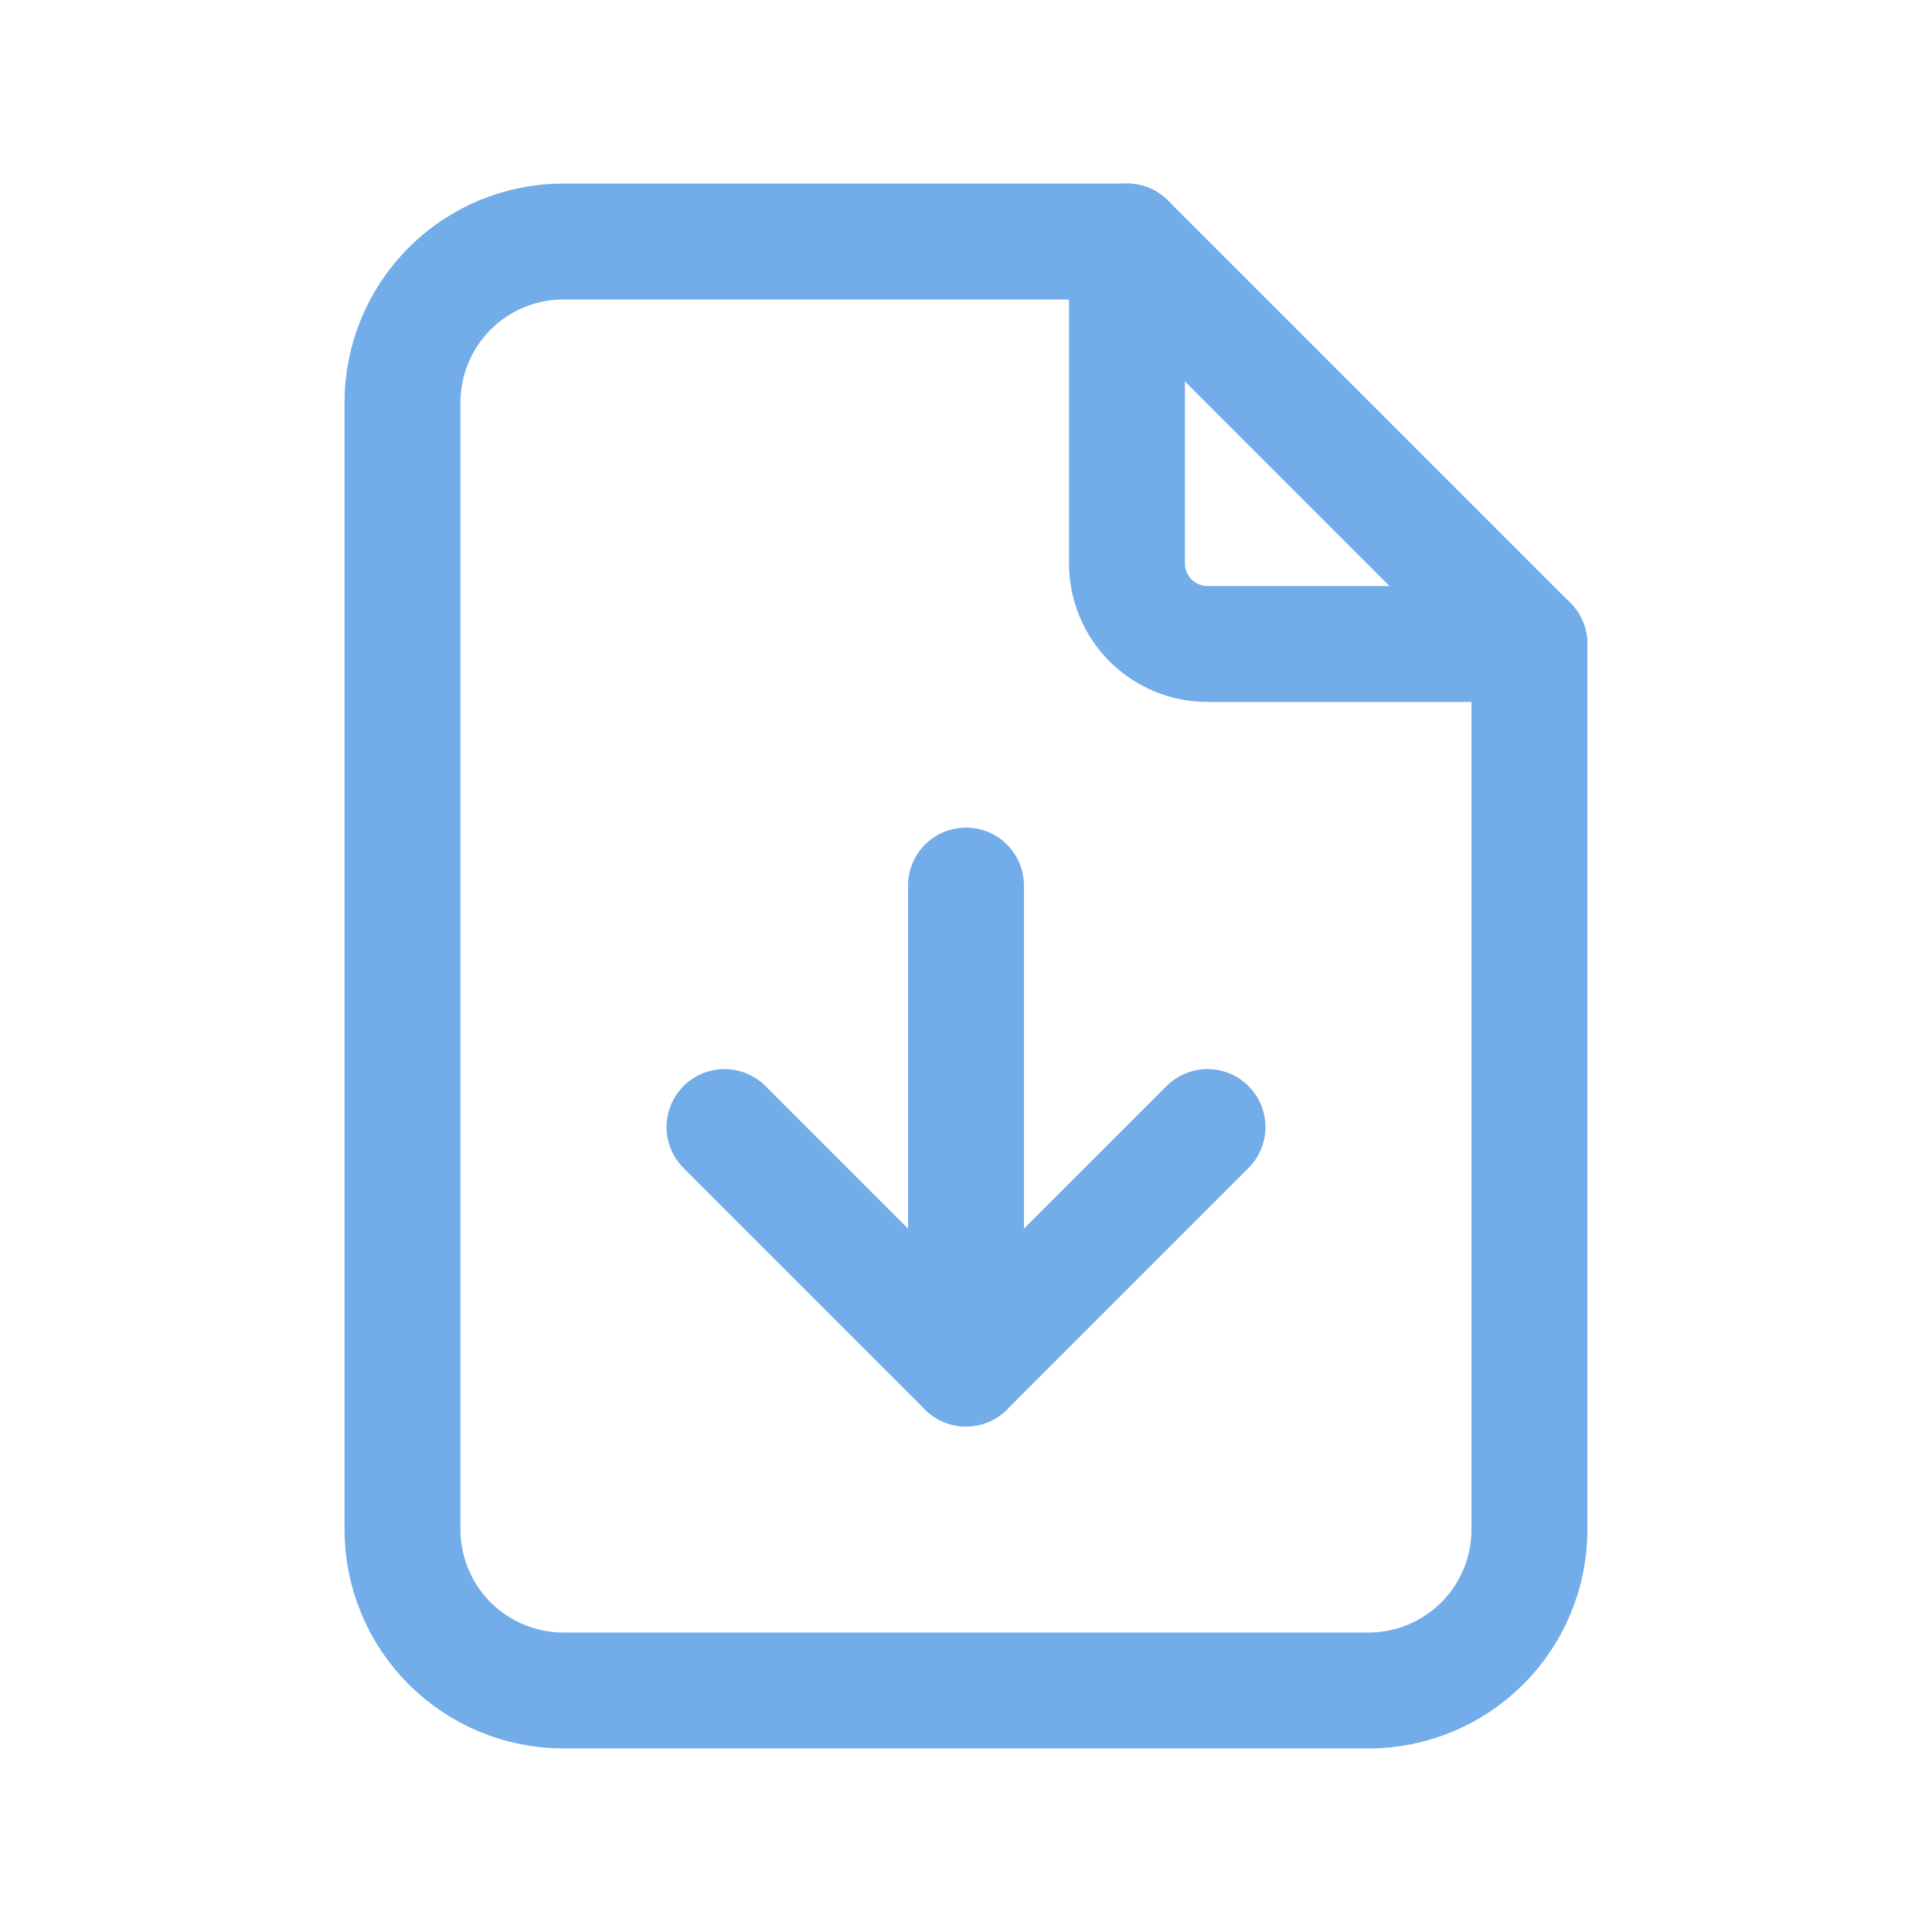 <svg width="25" height="25" viewBox="0 0 25 25" fill="none" xmlns="http://www.w3.org/2000/svg">
<g id="Frame" clip-path="url(#clip0_951_308)">
<path id="Vector" d="M14.583 3.125V7.292C14.583 7.568 14.693 7.833 14.888 8.028C15.084 8.224 15.348 8.333 15.625 8.333H19.791" stroke="#72ADEA" stroke-width="1.5" stroke-linecap="round" stroke-linejoin="round"/>
<path id="Vector_2" d="M17.708 21.875H7.291C6.739 21.875 6.209 21.655 5.818 21.265C5.428 20.874 5.208 20.344 5.208 19.792V5.208C5.208 4.656 5.428 4.126 5.818 3.735C6.209 3.344 6.739 3.125 7.291 3.125H14.583L19.791 8.333V19.792C19.791 20.344 19.572 20.874 19.181 21.265C18.79 21.655 18.261 21.875 17.708 21.875Z" stroke="#72ADEA" stroke-width="1.5" stroke-linecap="round" stroke-linejoin="round"/>
<path id="Vector_3" d="M12.5 11.459V17.709" stroke="#72ADEA" stroke-width="1.5" stroke-linecap="round" stroke-linejoin="round"/>
<path id="Vector_4" d="M9.375 14.584L12.5 17.709L15.625 14.584" stroke="#72ADEA" stroke-width="1.5" stroke-linecap="round" stroke-linejoin="round"/>
</g>
<defs>
<clipPath id="clip0_951_308">
<rect width="25" height="25" fill="white"/>
</clipPath>
</defs>
</svg>

